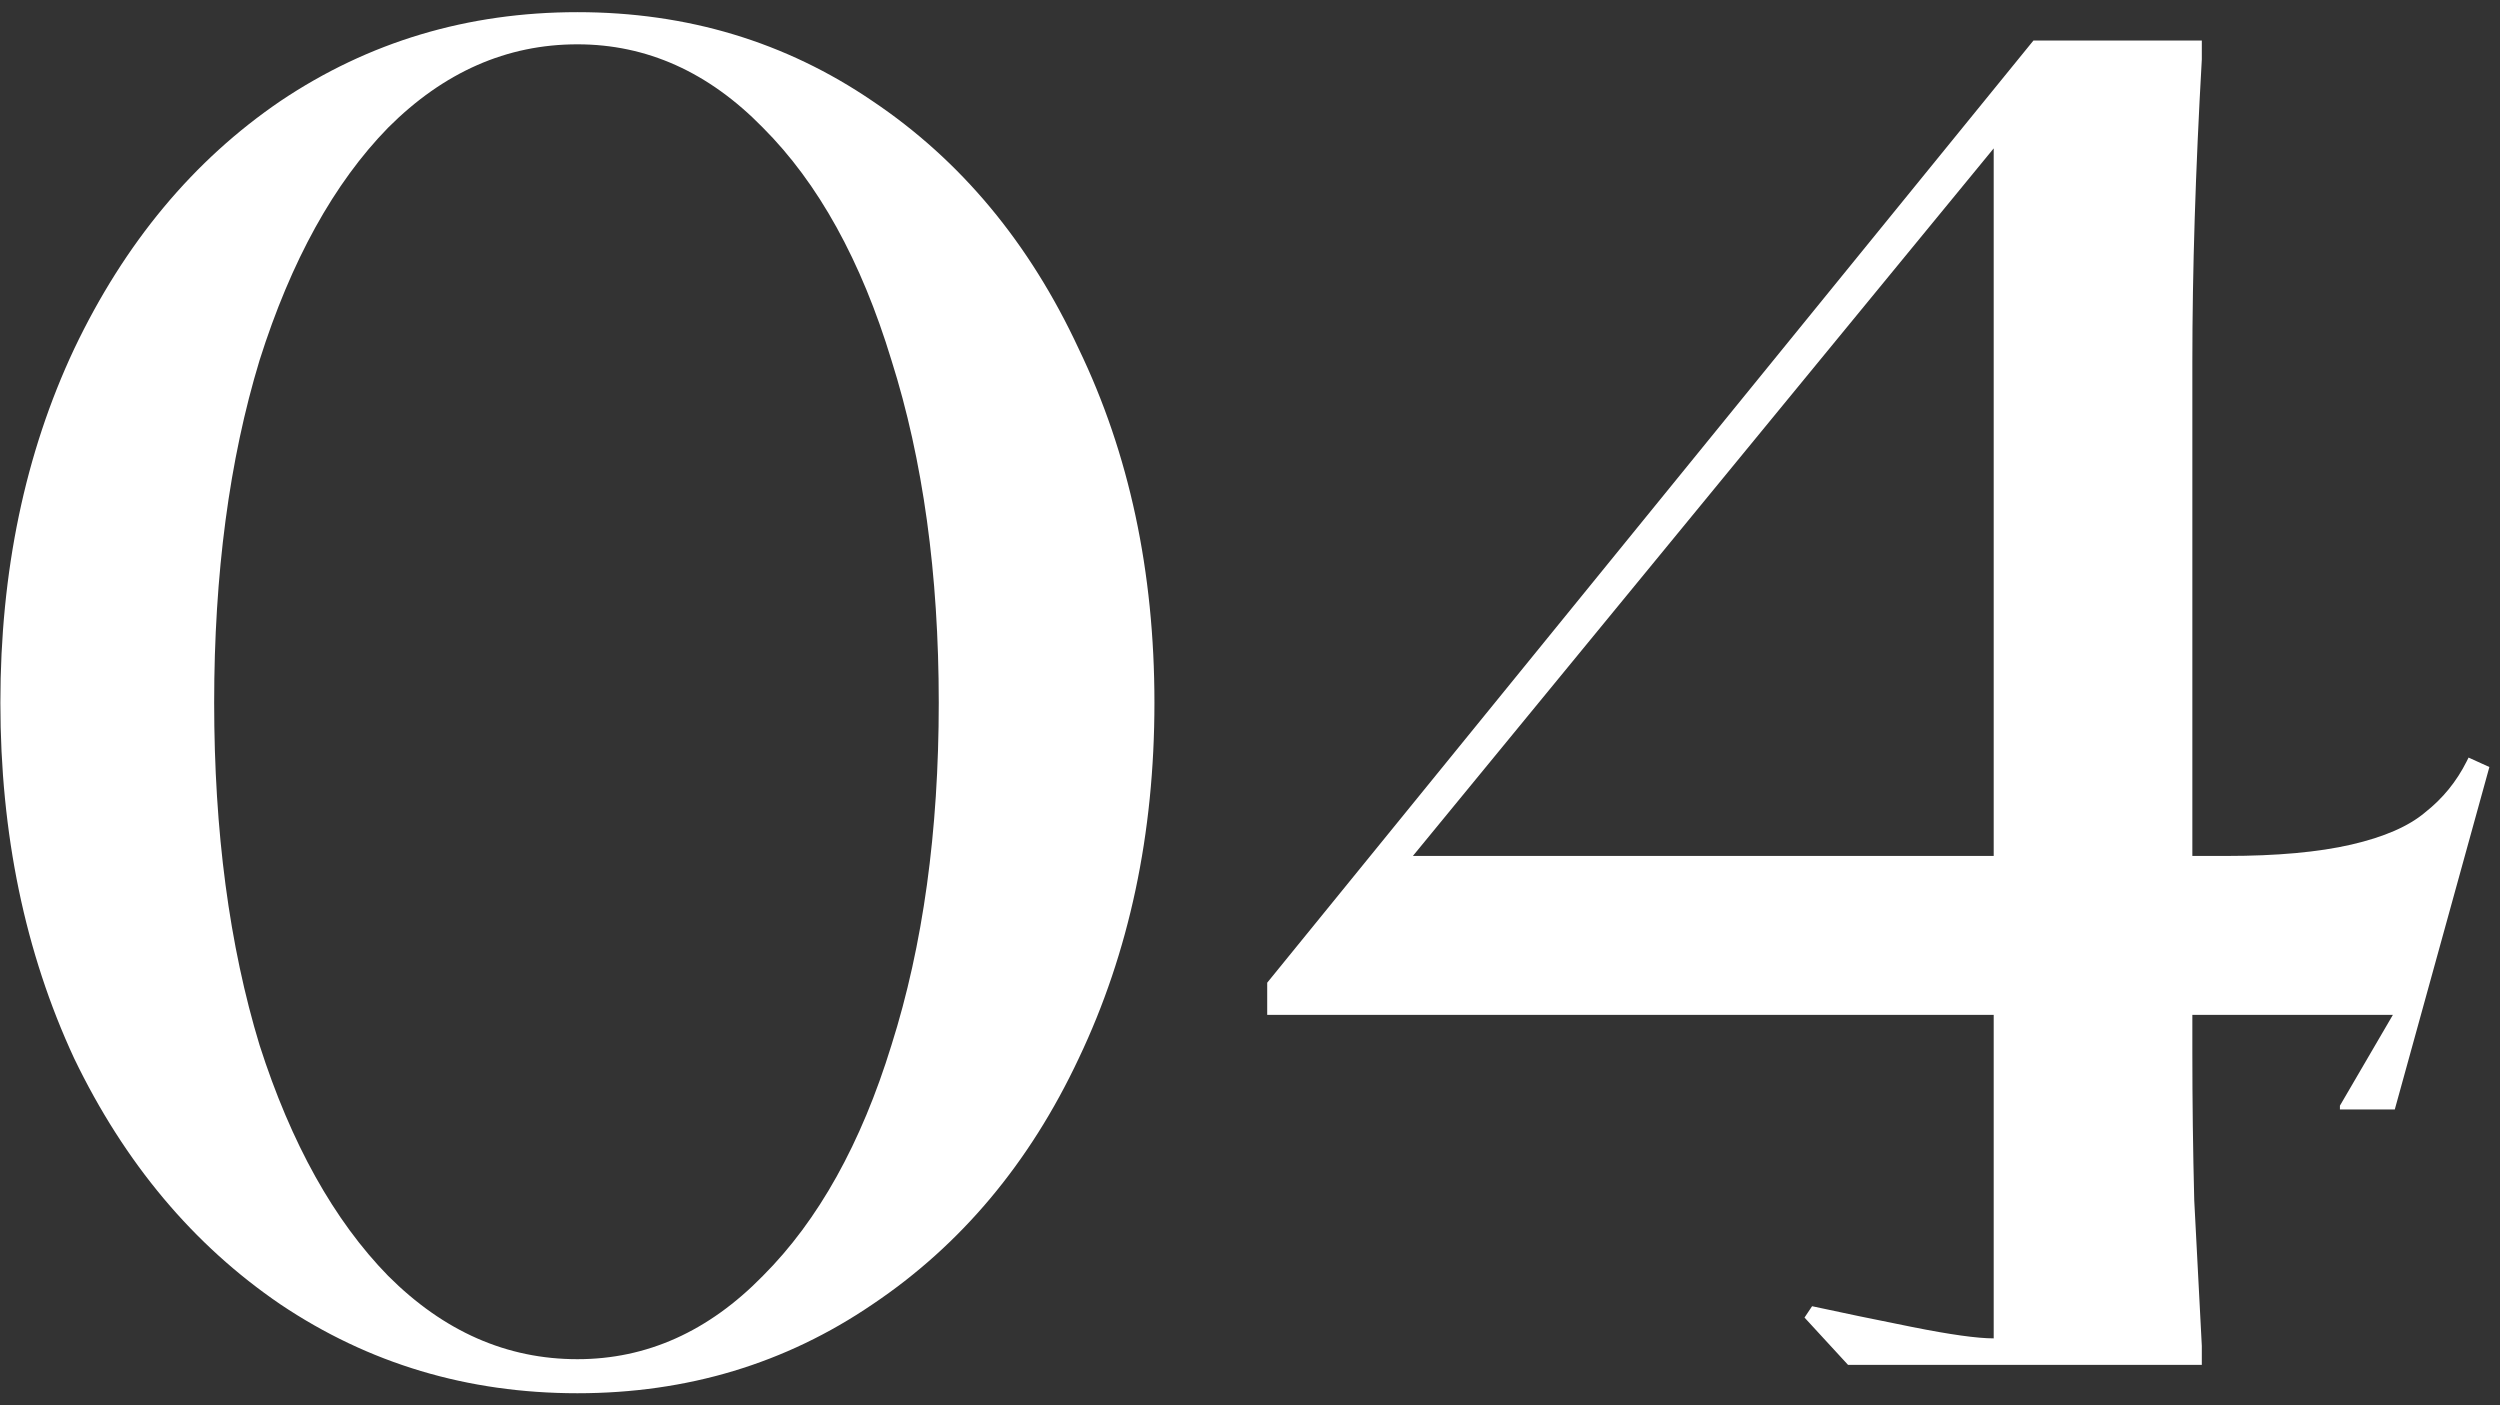 <?xml version="1.0" encoding="UTF-8"?> <svg xmlns="http://www.w3.org/2000/svg" width="185" height="104" viewBox="0 0 185 104" fill="none"><rect x="0" y="0" width="185" height="104" fill="#333333" stroke="none"/><path d="M42.728 103.1C34.608 103.1 27.282 100.907 20.748 96.52C14.308 92.133 9.222 86.067 5.488 78.32C1.848 70.48 0.028 61.707 0.028 52C0.028 42.293 1.848 33.567 5.488 25.82C9.222 17.98 14.308 11.867 20.748 7.48C27.282 3.093 34.608 0.9 42.728 0.9C50.848 0.9 58.128 3.093 64.568 7.48C71.102 11.867 76.188 17.98 79.828 25.82C83.561 33.567 85.428 42.293 85.428 52C85.428 61.707 83.561 70.48 79.828 78.32C76.188 86.067 71.102 92.133 64.568 96.52C58.128 100.907 50.848 103.1 42.728 103.1ZM42.728 100.58C47.861 100.58 52.435 98.527 56.448 94.42C60.555 90.313 63.728 84.62 65.968 77.34C68.302 69.967 69.468 61.52 69.468 52C69.468 42.48 68.302 34.033 65.968 26.66C63.728 19.287 60.555 13.547 56.448 9.44C52.435 5.333 47.861 3.28 42.728 3.28C37.502 3.28 32.835 5.333 28.728 9.44C24.715 13.547 21.541 19.287 19.208 26.66C16.968 34.033 15.848 42.48 15.848 52C15.848 61.52 16.968 69.967 19.208 77.34C21.541 84.62 24.715 90.313 28.728 94.42C32.835 98.527 37.502 100.58 42.728 100.58ZM133.534 97.5L134.094 96.66C136.24 97.127 138.714 97.64 141.514 98.2C144.314 98.76 146.32 99.04 147.534 99.04V75.1H93.773V72.72L150.474 3H162.934V4.4C162.467 12.613 162.234 20.08 162.234 26.8V63.34H164.754C168.487 63.34 171.567 63.06 173.994 62.5C176.42 61.94 178.24 61.147 179.454 60.12C180.76 59.093 181.787 57.833 182.534 56.34L182.674 56.06L184.214 56.76L177.214 82.1H173.154V81.82L177.074 75.1H162.234V77.9C162.234 81.447 162.28 85.087 162.374 88.82C162.56 92.46 162.747 96.053 162.934 99.6V101H136.754L133.534 97.5ZM147.534 63.34V10.98L104.554 63.34H147.534Z" fill="white"></path></svg> 